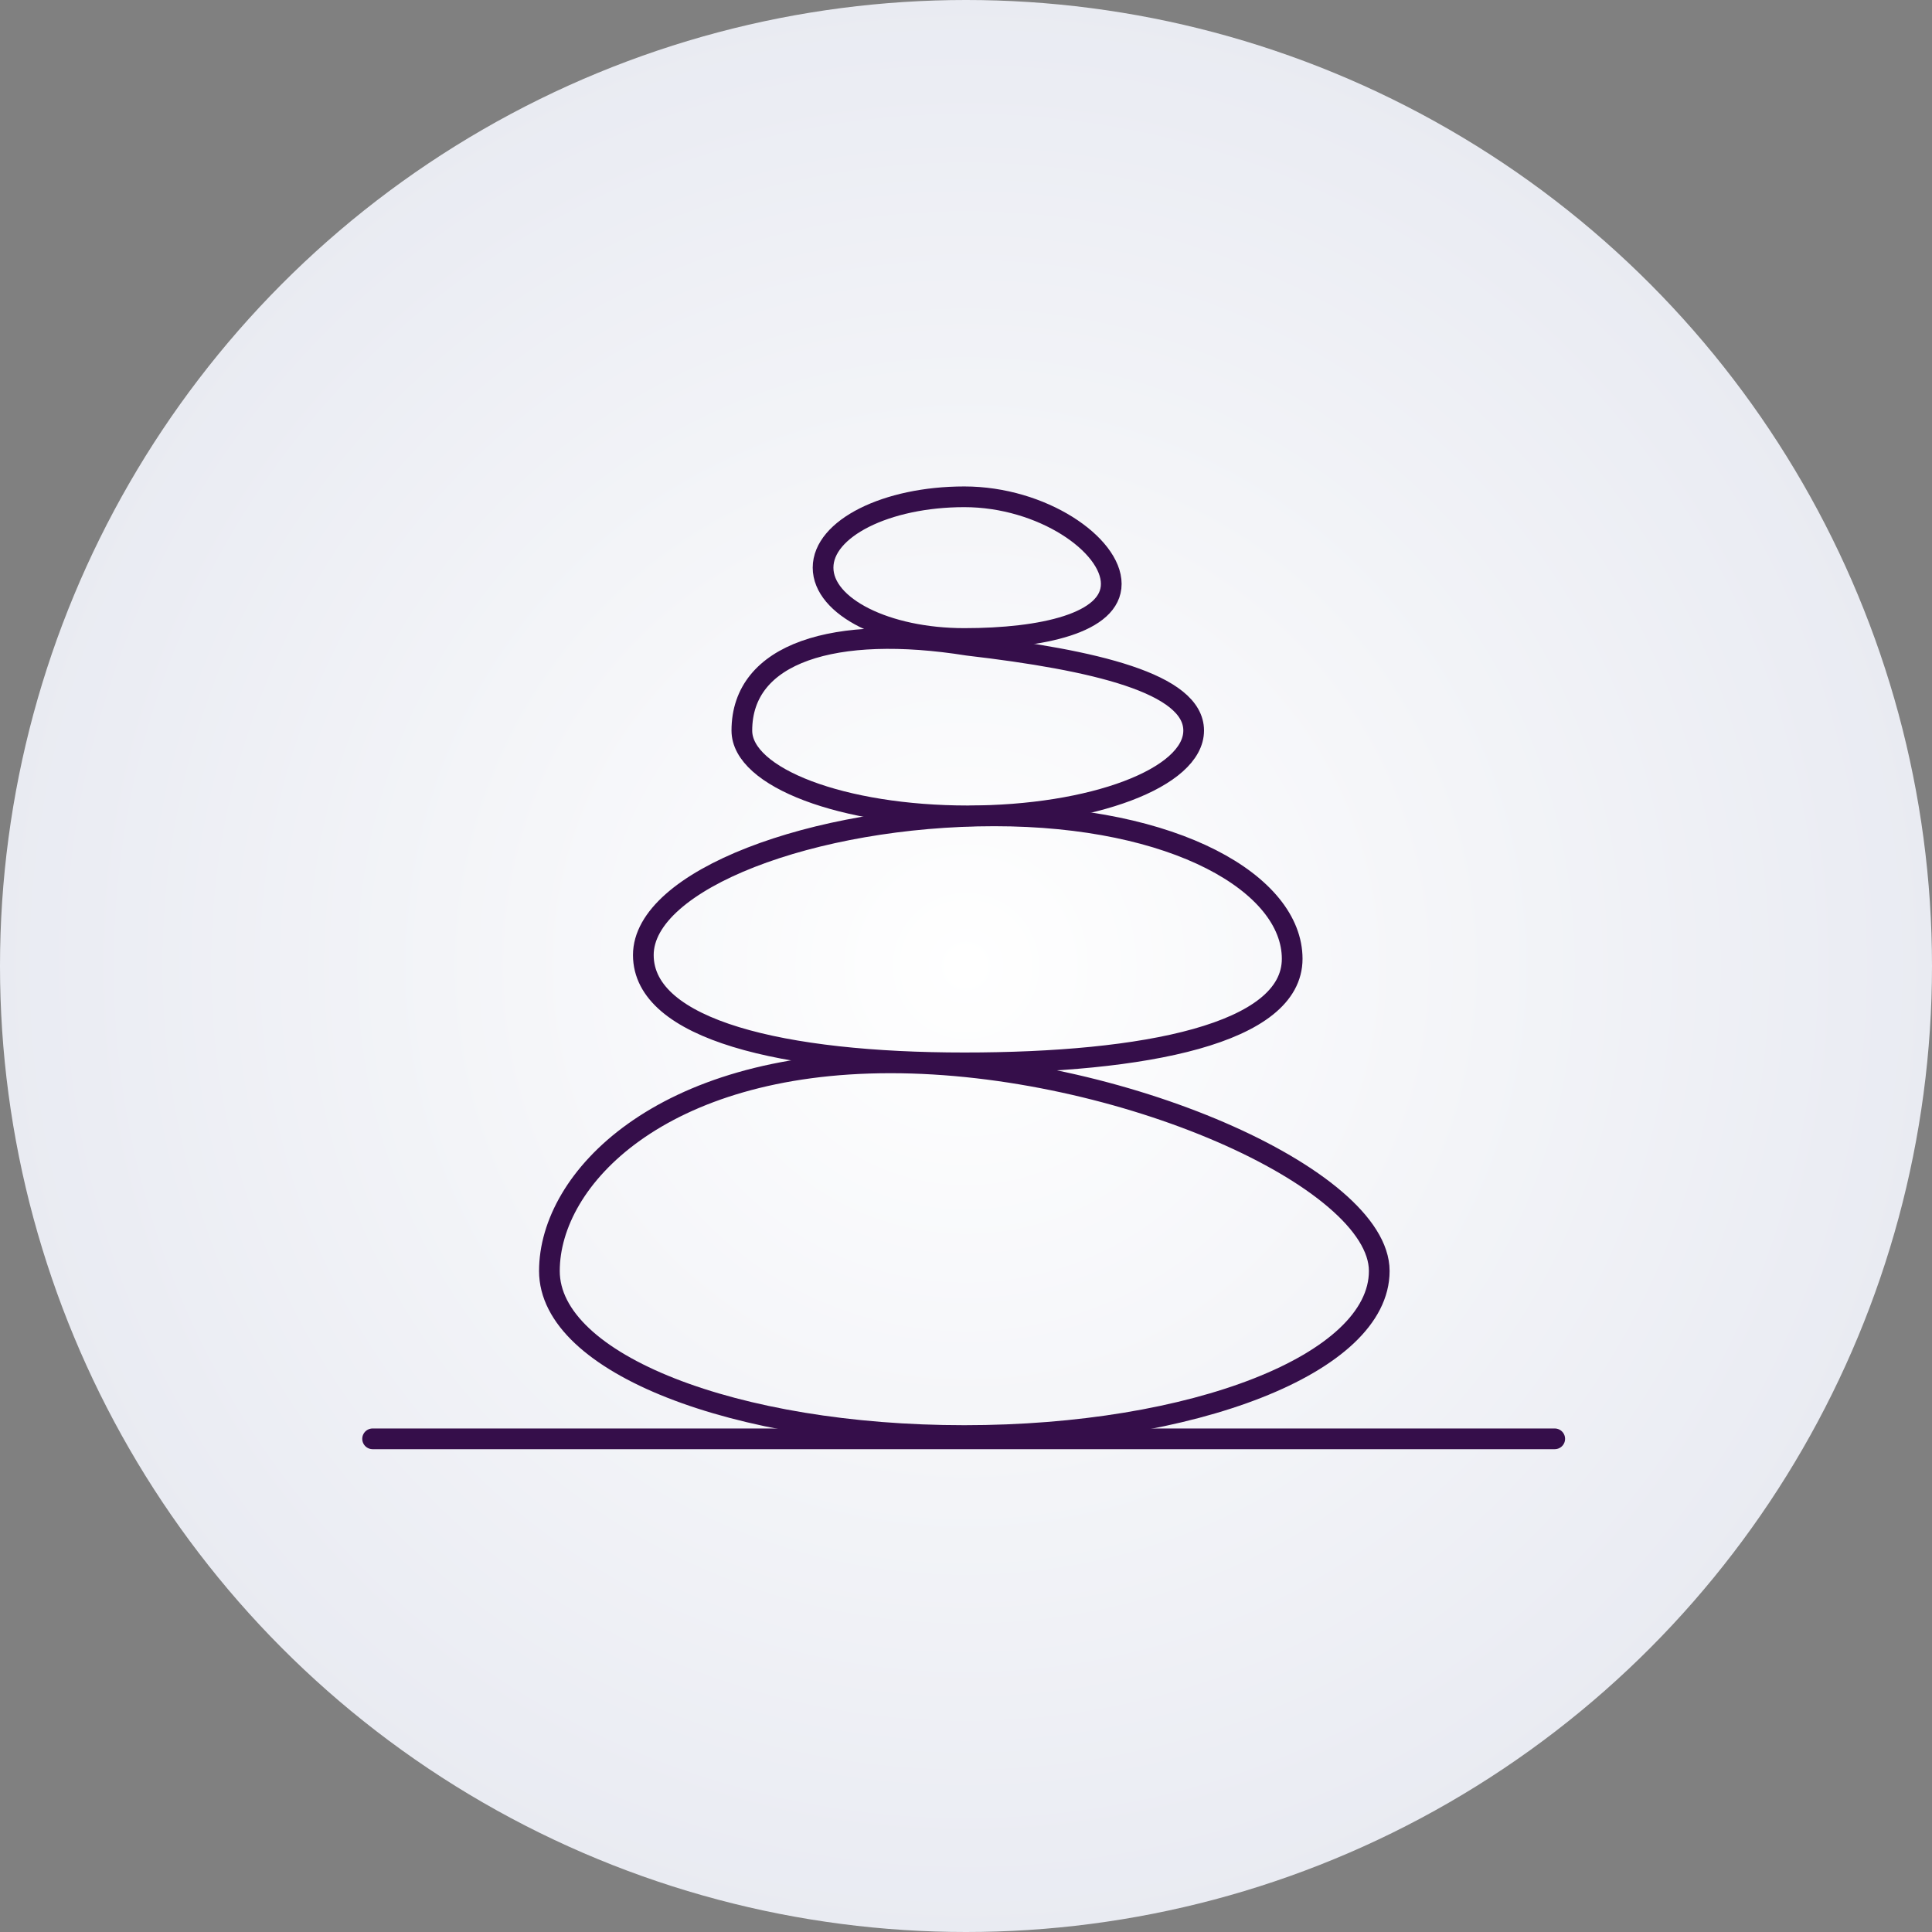 <svg xmlns="http://www.w3.org/2000/svg" xmlns:xlink="http://www.w3.org/1999/xlink" width="280" height="280" viewBox="0 0 280 280">
  <rect x="0" y="0" width="280" height="280" fill="#808080" stroke="none"/>
  <defs>
    <radialGradient id="radial-gradient" cx="0.5" cy="0.5" r="0.5" gradientUnits="objectBoundingBox">
      <stop offset="0" stop-color="#fff"/>
      <stop offset="1" stop-color="#e9ebf2"/>
    </radialGradient>
  </defs>
  <g id="balance_icon" transform="translate(-785 -406)">
    <circle id="Ellipse_29" data-name="Ellipse 29" cx="140" cy="140" r="140" transform="translate(785 406)" fill="url(#radial-gradient)"/>
    <g id="Group_164" data-name="Group 164" transform="translate(-0.5 0.263)">
      <path id="Path_144" data-name="Path 144" d="M400.189,437.753c0,13.434-26.923,23.85-60.134,23.85s-60.134-10.416-60.134-23.85,16.214-30.165,49.426-30.165S400.189,424.319,400.189,437.753Z" transform="translate(585.203 152.185)" fill="none" stroke="#350e4a" stroke-linecap="round" stroke-linejoin="round" stroke-width="3"/>
      <path id="Path_145" data-name="Path 145" d="M345.486,255.358c0,10.85,20.278,15.629,46.52,15.629s47.516-4.23,47.516-15.08S422.6,235.19,396.356,235.19,345.486,244.508,345.486,255.358Z" transform="translate(533.251 288.787)" fill="none" stroke="#350e4a" stroke-linecap="round" stroke-linejoin="round" stroke-width="3"/>
      <path id="Path_146" data-name="Path 146" d="M479.731,124.744c0,6.827-14.658,12.361-32.74,12.361s-32.74-5.534-32.74-12.361c0-11.28,13.425-15.436,32.74-12.361C465.414,114.525,479.731,117.917,479.731,124.744Z" transform="translate(478.764 386.872)" fill="none" stroke="#350e4a" stroke-linecap="round" stroke-linejoin="round" stroke-width="3"/>
      <path id="Path_147" data-name="Path 147" d="M512.723,25.123c0,5.671-9.992,7.913-21.3,7.913s-20.467-4.6-20.467-10.268S480.123,12.5,491.427,12.5,512.723,19.452,512.723,25.123Z" transform="translate(433.83 465.237)" fill="none" stroke="#350e4a" stroke-linecap="round" stroke-linejoin="round" stroke-width="3"/>
      <path id="Path_148" data-name="Path 148" d="M0,0H171.323" transform="translate(839.5 614.263)" fill="none" stroke="#350e4a" stroke-linecap="round" stroke-width="3"/>
    </g>
  </g>
</svg>
